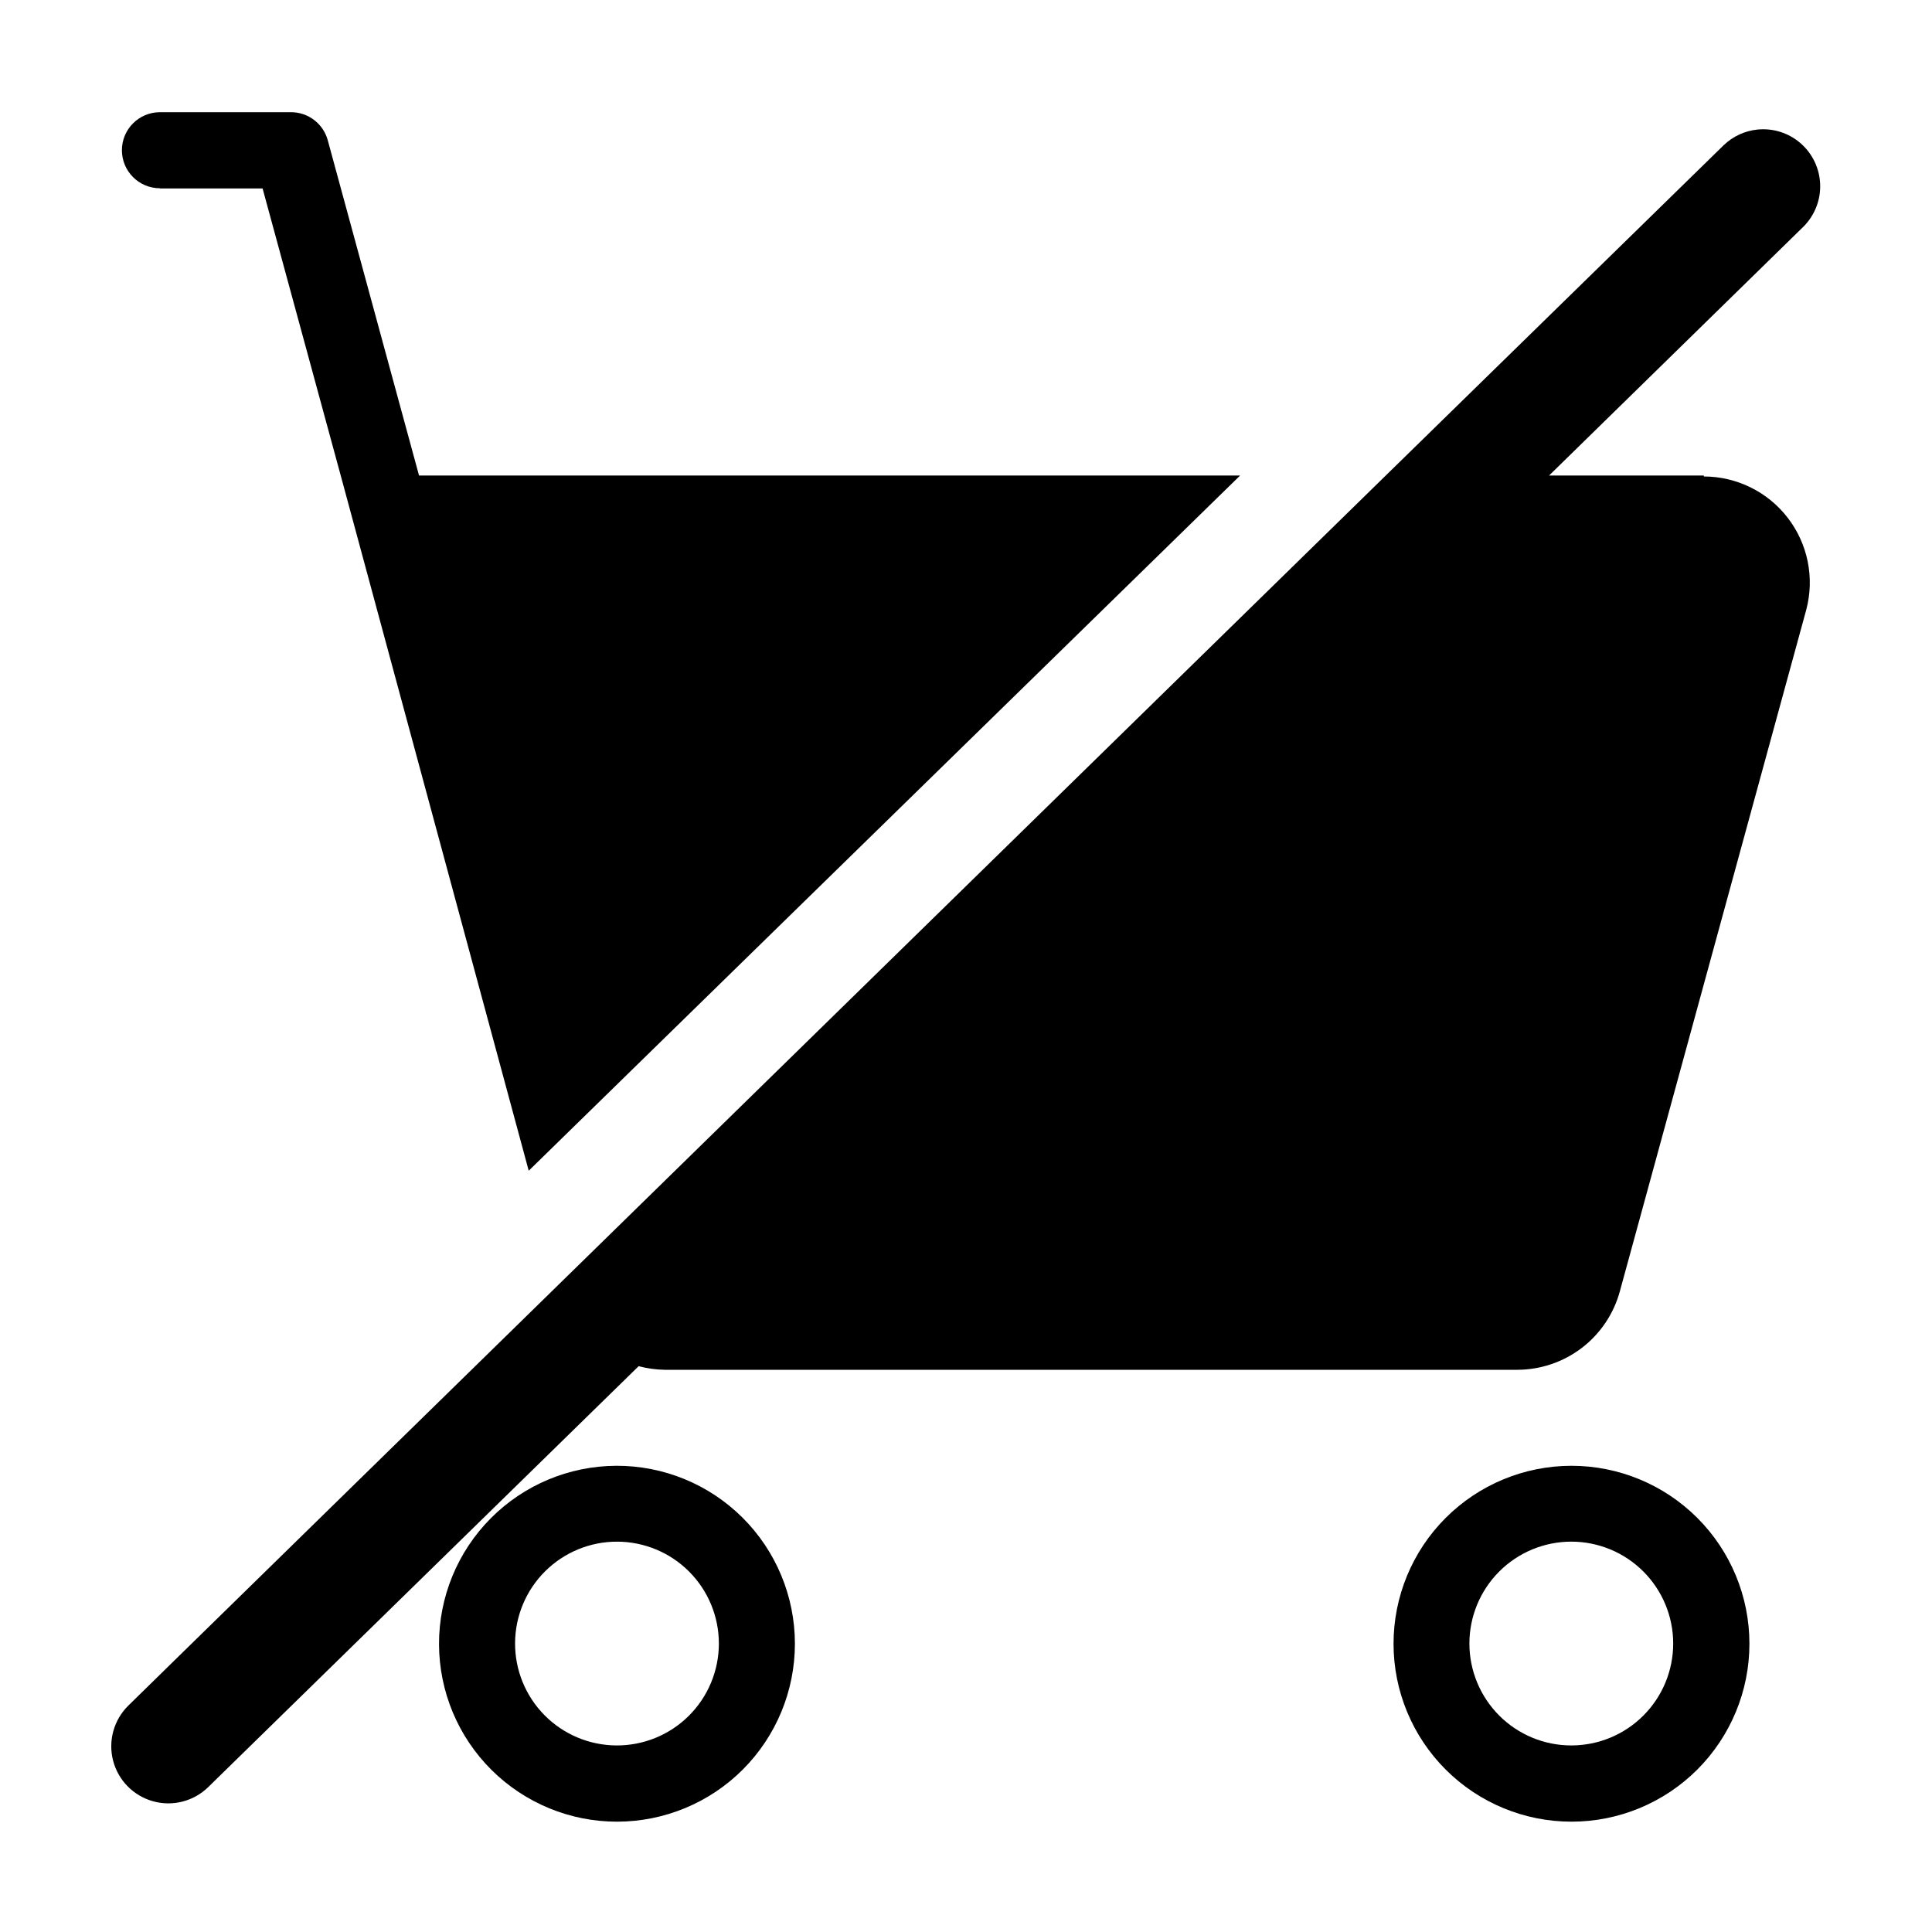 <?xml version="1.0" encoding="UTF-8"?>
<!-- Uploaded to: ICON Repo, www.svgrepo.com, Generator: ICON Repo Mixer Tools -->
<svg fill="#000000" width="800px" height="800px" version="1.1" viewBox="144 144 512 512" xmlns="http://www.w3.org/2000/svg">
 <g>
  <path d="m595.53 270.02h-41.012l67.461-66c2.941-2.961 4.527-7.004 4.383-11.176-0.145-4.168-2.008-8.094-5.144-10.844-3.141-2.75-7.277-4.078-11.43-3.672-3.367 0.332-6.527 1.789-8.969 4.129l-89.578 87.562-218.8 214.02-102.22 100-12.191 11.941c-3.859 3.781-5.41 9.332-4.07 14.566 1.344 5.234 5.379 9.352 10.582 10.805 5.203 1.457 10.789 0.023 14.648-3.758l114.06-111.54c2.254 0.602 4.57 0.922 6.902 0.957h225.96c6.176-0.012 12.176-2.051 17.082-5.797 4.902-3.75 8.441-9.004 10.074-14.961l49.426-180.71c2.215-8.426 0.402-17.402-4.914-24.305-5.316-6.906-13.531-10.953-22.242-10.965z"/>
  <path d="m186.38 193.94h27.207l20.707 76.074 49.824 184.24 188.53-184.24h-217.6l-24.18-88.82c-1.191-4.418-5.203-7.477-9.773-7.457h-34.715c-5.566 0-10.074 4.512-10.074 10.074 0 5.566 4.508 10.078 10.074 10.078z"/>
  <path d="m307.3 532.45c-12.496 0.055-24.461 5.066-33.266 13.938-8.805 8.871-13.727 20.871-13.688 33.371 0.039 12.496 5.039 24.469 13.898 33.281 8.863 8.812 20.859 13.75 33.355 13.723 12.5-0.027 24.477-5.012 33.301-13.863 8.82-8.852 13.77-20.844 13.758-33.344-0.016-12.531-5.016-24.543-13.902-33.383-8.887-8.836-20.922-13.777-33.457-13.723zm0 74.109c-7.148-0.051-13.988-2.938-19.012-8.027-5.023-5.086-7.824-11.957-7.789-19.109 0.035-7.148 2.906-13.992 7.981-19.031 5.074-5.035 11.938-7.856 19.09-7.836 7.148 0.016 14 2.867 19.051 7.93 5.051 5.062 7.887 11.922 7.887 19.07 0 7.199-2.875 14.098-7.981 19.168-5.109 5.07-12.027 7.891-19.227 7.836z"/>
  <path d="m560.46 532.45c-12.508 0-24.504 4.973-33.352 13.82-8.844 8.844-13.809 20.844-13.805 33.355 0.004 12.508 4.981 24.504 13.832 33.344 8.848 8.84 20.848 13.805 33.359 13.793 12.508-0.008 24.504-4.988 33.34-13.84 8.84-8.855 13.797-20.855 13.781-33.367-0.012-12.496-4.984-24.477-13.828-33.312-8.844-8.832-20.828-13.793-33.328-13.793zm0 74.109c-7.164 0.016-14.039-2.82-19.113-7.879-5.074-5.059-7.93-11.926-7.941-19.09-0.008-7.164 2.832-14.039 7.891-19.109 5.062-5.07 11.934-7.926 19.098-7.93 7.164-0.004 14.039 2.84 19.105 7.906 5.066 5.062 7.914 11.934 7.914 19.098 0 7.156-2.836 14.016-7.891 19.078-5.051 5.062-11.91 7.914-19.062 7.926z"/>
 </g>
</svg>